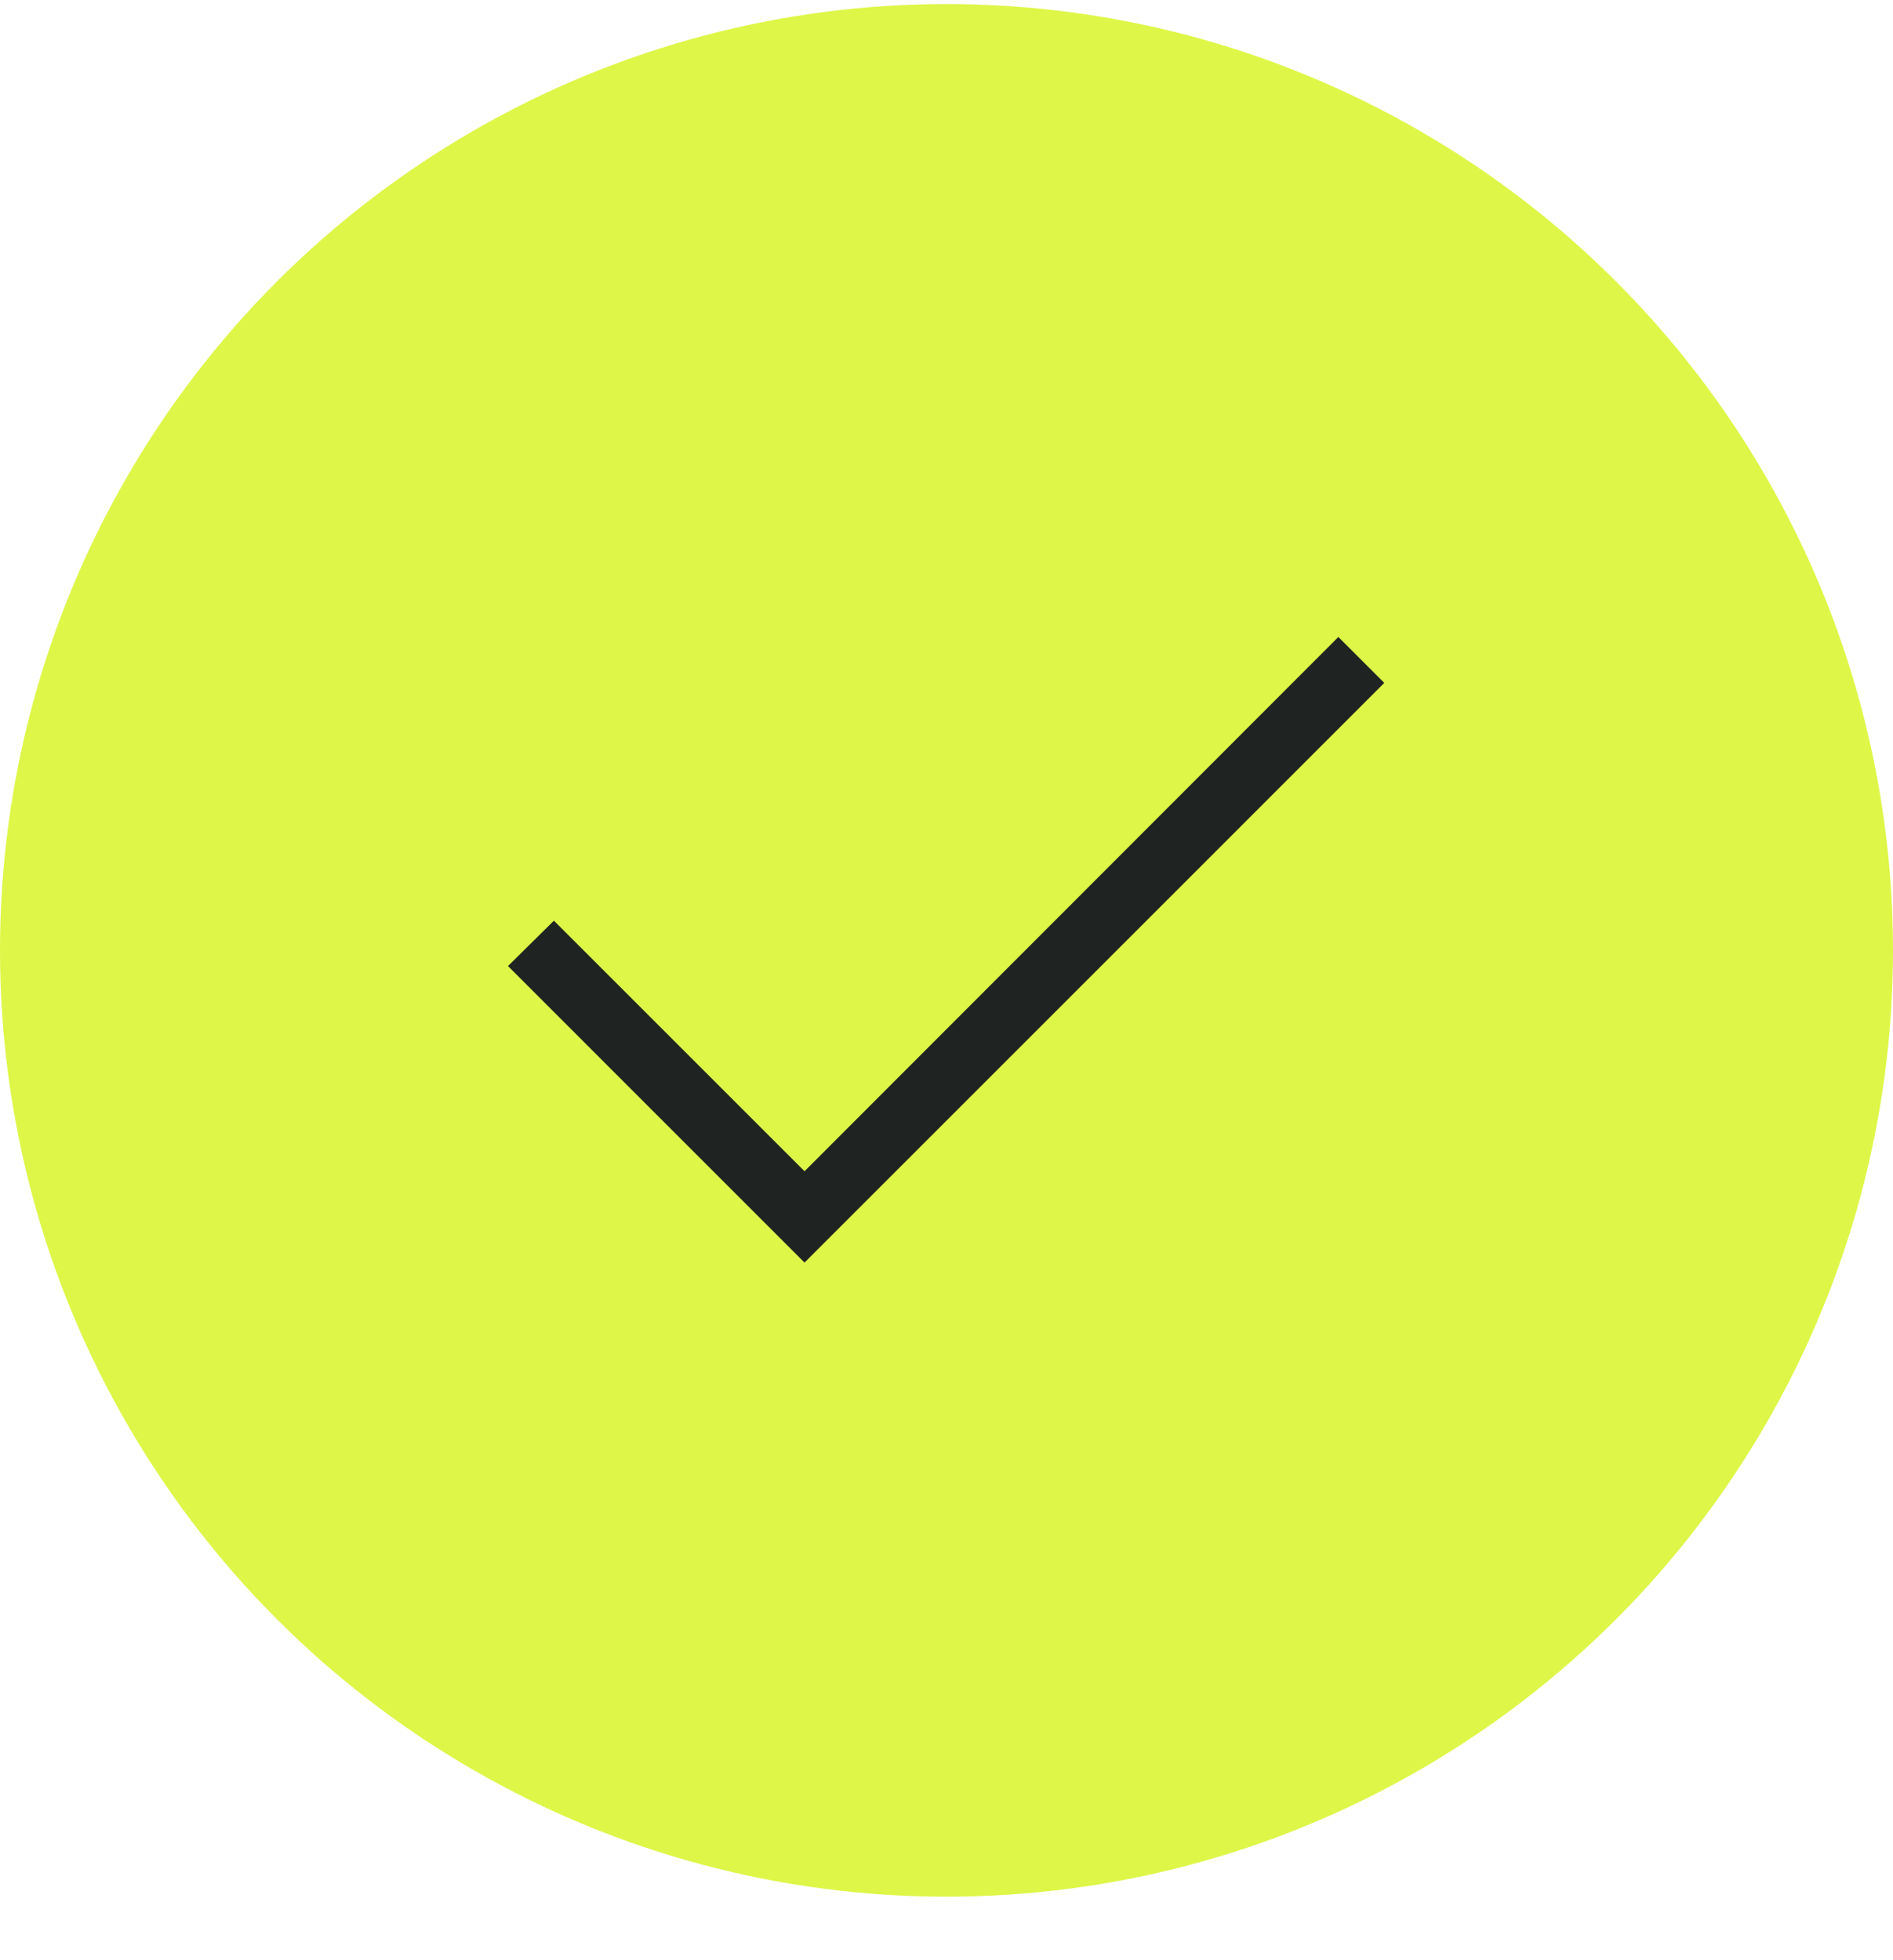 <svg xmlns="http://www.w3.org/2000/svg" fill="none" viewBox="0 0 28 29" height="29" width="28">
<circle stroke="#DEF647" fill="#DEF647" r="13.5" cy="14.06" cx="14"></circle>
<path fill="#1F2322" d="M11.9 18.679L7.514 14.292L8.193 13.621L11.9 17.328L19.796 9.424L20.475 10.103L11.9 18.679Z"></path>
</svg>